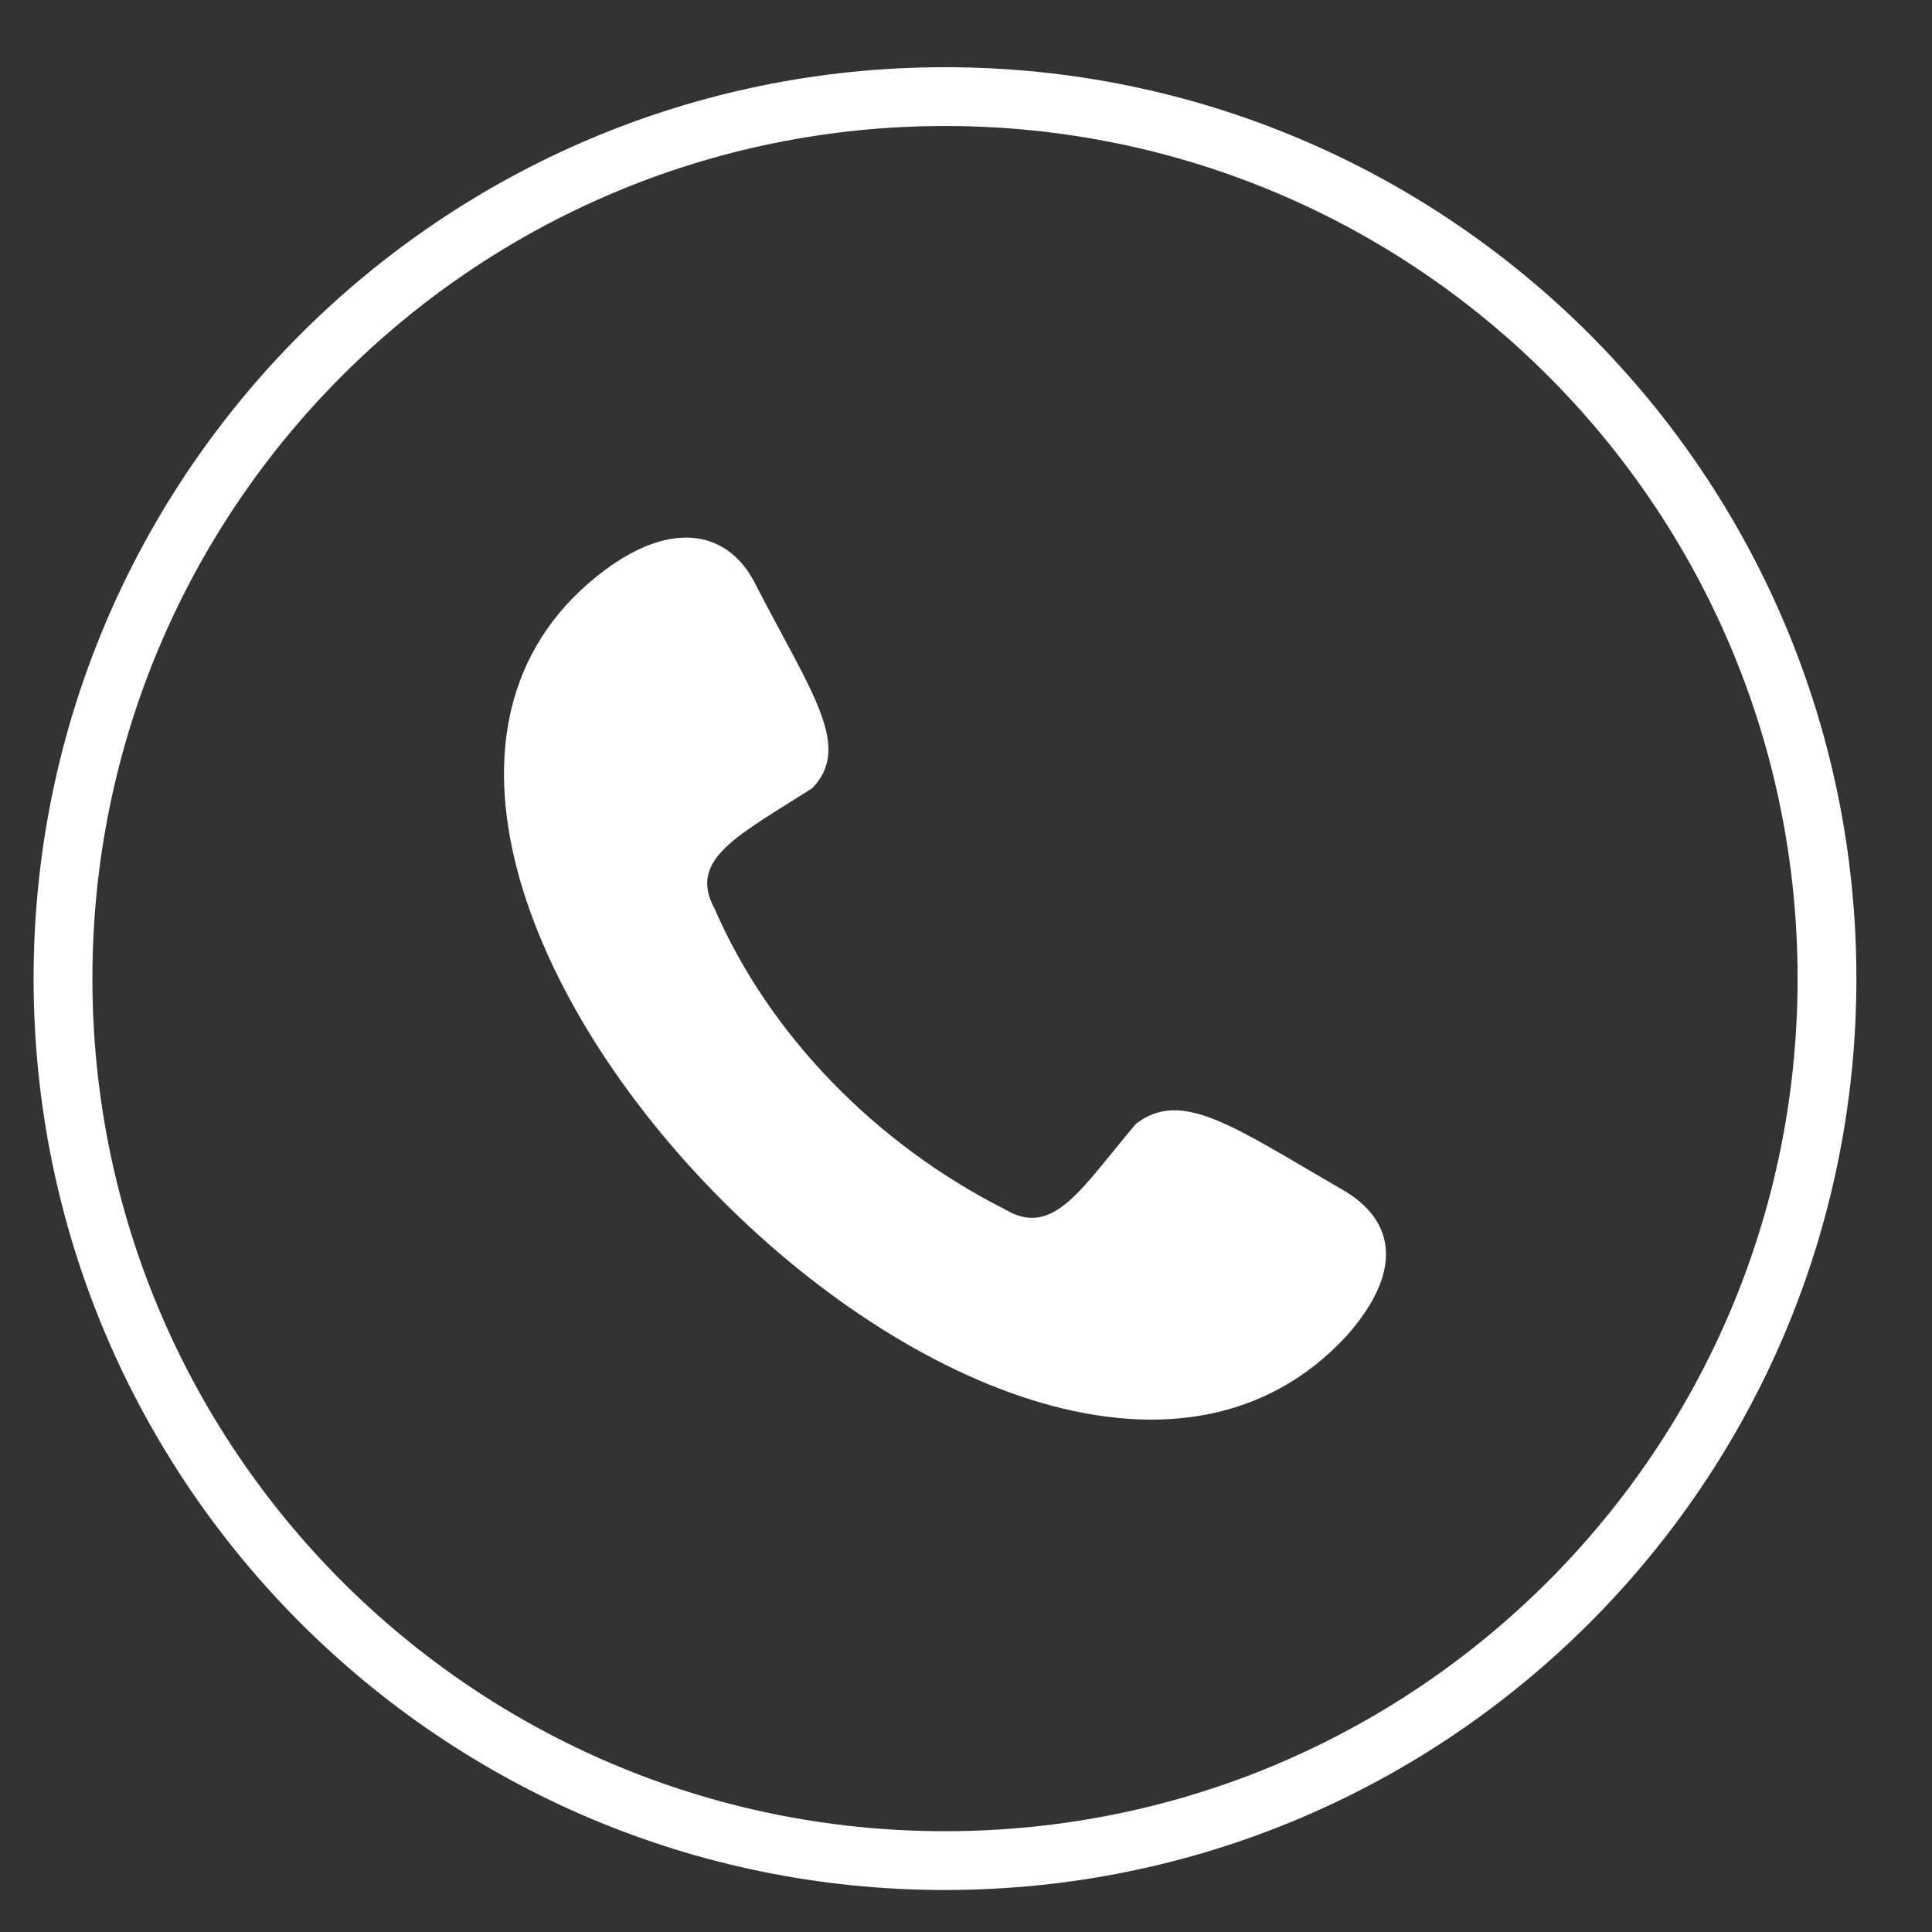 <?xml version="1.0" encoding="UTF-8"?>
<svg width="23px" height="23px" viewBox="0 0 23 23" version="1.1" xmlns="http://www.w3.org/2000/svg" xmlns:xlink="http://www.w3.org/1999/xlink">
    <rect x="0" y="0" width="23" height="23" fill="#333333" stroke="none"/>
    <!-- Generator: Sketch 48.2 (47327) - http://www.bohemiancoding.com/sketch -->
    <title>Combined Shape</title>
    <desc>Created with Sketch.</desc>
    <defs></defs>
    <g id="styles" stroke="none" stroke-width="1" fill="none" fill-rule="evenodd" transform="translate(-2176, -3403)">
        <g id="Header" transform="translate(1321, 3394)" fill="#FFFFFF" fill-rule="nonzero">
            <g id="Group">
                <g>
                    <g id="Group-2" transform="translate(855.4, 9.8)">
                        <g id="call_icon">
                            <path d="M10.85,21 C16.456,21 21,16.456 21,10.85 C21,5.244 16.456,0.7 10.85,0.7 C5.244,0.7 0.7,5.244 0.7,10.85 C0.7,16.456 5.244,21 10.85,21 Z M10.85,21.7 C4.858,21.7 0,16.842 0,10.85 C0,4.858 4.858,0 10.85,0 C16.842,0 21.7,4.858 21.7,10.85 C21.7,16.842 16.842,21.7 10.85,21.7 Z M6.799,5.988 C7.599,5.392 8.289,5.498 8.616,6.199 C9.271,7.461 9.743,8.092 9.271,8.582 C8.398,9.143 7.781,9.424 8.108,10.02 C8.762,11.527 10.034,12.824 11.56,13.595 C12.142,13.946 12.469,13.35 13.123,12.579 C13.669,12.158 14.286,12.614 15.559,13.35 C16.249,13.735 16.285,14.366 15.631,15.103 C11.815,19.239 2.256,9.389 6.799,5.988 Z" id="Combined-Shape"></path>
                        </g>
                    </g>
                </g>
            </g>
        </g>
    </g>
</svg>